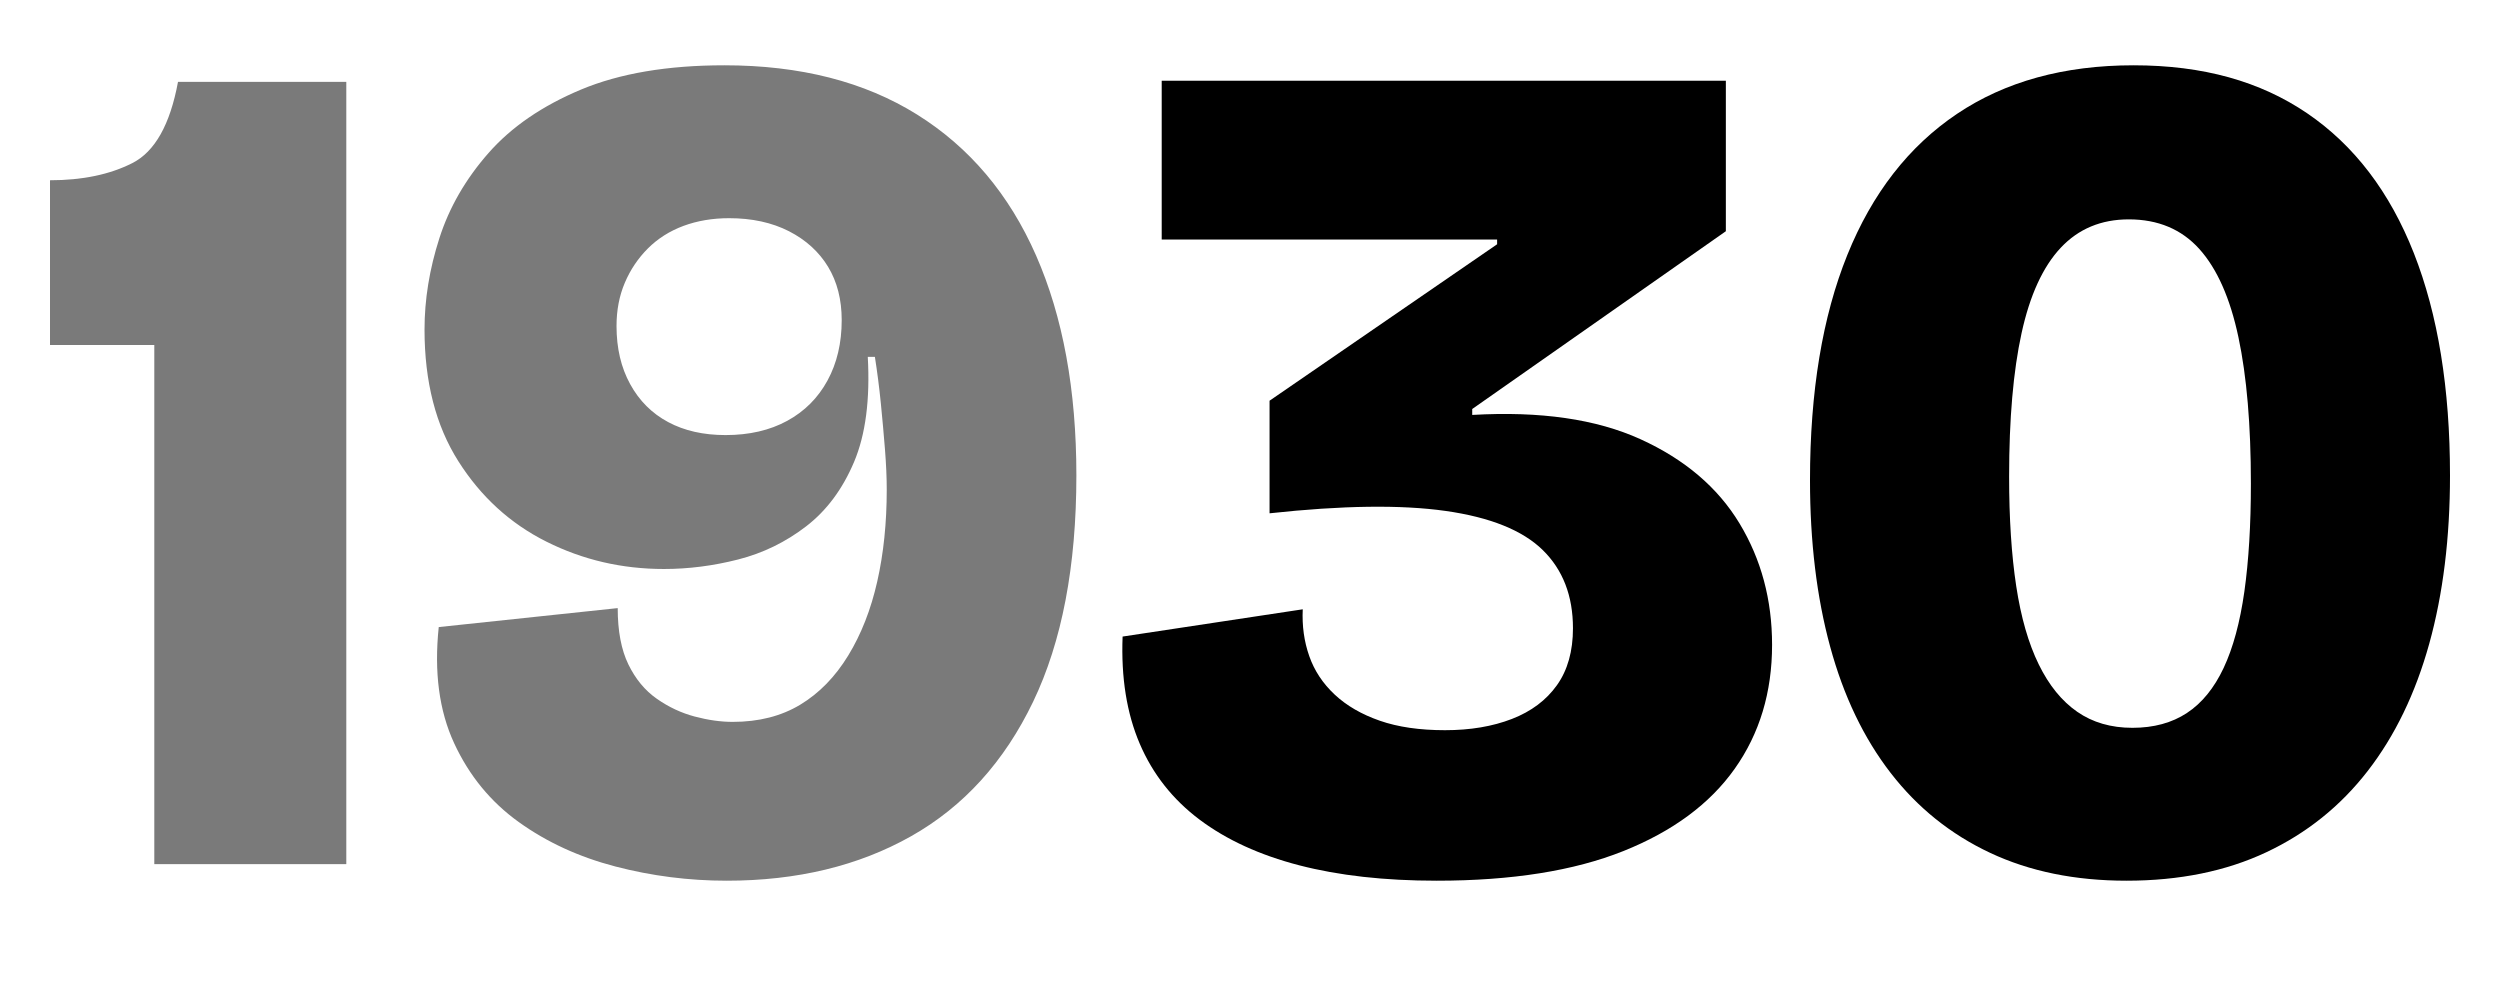 <?xml version="1.0" encoding="UTF-8"?>
<svg id="Livello_1" data-name="Livello 1" xmlns="http://www.w3.org/2000/svg" viewBox="0 0 675 265">
  <defs>
    <style>
      .cls-1 {
        fill: #7a7a7a;
      }
    </style>
  </defs>
  <path class="cls-1" d="M41.66,233.31V93.15H13.5v-44.48c8.75,0,16.16-1.55,22.24-4.64s10.19-10.4,12.32-21.92h45.44v211.2h-51.84Z"/>
  <path class="cls-1" d="M196.22,237.79c-10.24,0-20.27-1.28-30.08-3.84s-18.51-6.56-26.08-12c-7.58-5.44-13.39-12.53-17.44-21.28s-5.44-19.2-4.16-31.36l48.32-5.12c0,6.19.96,11.25,2.88,15.2s4.48,7.04,7.68,9.28,6.61,3.84,10.24,4.8c3.62.96,7.04,1.44,10.24,1.44,7.04,0,13.12-1.55,18.24-4.64,5.12-3.09,9.44-7.52,12.96-13.28,3.52-5.76,6.13-12.43,7.84-20s2.56-15.84,2.56-24.8c0-3.2-.16-6.83-.48-10.88-.32-4.05-.7-8.21-1.12-12.48-.43-4.27-.96-8.42-1.6-12.48h-1.92c.64,11.52-.59,20.96-3.68,28.32-3.1,7.36-7.42,13.18-12.96,17.44-5.55,4.27-11.68,7.25-18.4,8.96-6.72,1.71-13.39,2.56-20,2.56-11.31,0-21.87-2.45-31.68-7.36-9.82-4.9-17.76-12.16-23.84-21.76s-9.12-21.44-9.12-35.52c0-8.11,1.33-16.32,4-24.64,2.66-8.32,7.09-16,13.28-23.04,6.19-7.04,14.51-12.74,24.96-17.12,10.45-4.37,23.36-6.56,38.72-6.56,20.48,0,37.81,4.43,52,13.28,14.18,8.85,24.9,21.55,32.16,38.08,7.25,16.53,10.88,36.32,10.88,59.36,0,24.54-3.9,44.91-11.68,61.12-7.79,16.22-18.78,28.32-32.96,36.32-14.19,8-30.78,12-49.76,12h0ZM195.9,117.47c6.4,0,11.94-1.28,16.64-3.84,4.69-2.56,8.32-6.18,10.88-10.88,2.56-4.69,3.84-10.13,3.84-16.32,0-5.55-1.23-10.35-3.68-14.4-2.46-4.05-5.98-7.25-10.56-9.6-4.59-2.34-9.98-3.52-16.16-3.52-4.48,0-8.59.7-12.32,2.08-3.73,1.39-6.94,3.42-9.6,6.08s-4.75,5.76-6.24,9.28c-1.5,3.52-2.24,7.42-2.24,11.68,0,5.98,1.22,11.2,3.68,15.68,2.45,4.48,5.87,7.9,10.24,10.24,4.37,2.35,9.54,3.52,15.52,3.52h0Z"/>
  <path d="M387.9,237.79c-14.08,0-26.45-1.39-37.12-4.16-10.67-2.77-19.63-6.88-26.88-12.32s-12.64-12.27-16.16-20.48c-3.52-8.21-5.07-17.86-4.64-28.96l48.64-7.36c-.21,4.48.37,8.7,1.76,12.64,1.38,3.95,3.68,7.41,6.88,10.4s7.25,5.33,12.16,7.04c4.91,1.71,10.77,2.56,17.6,2.56s12.85-1.01,18.08-3.04c5.22-2.02,9.28-5.07,12.16-9.12s4.32-9.17,4.32-15.36c0-8.75-2.72-15.79-8.16-21.12s-14.19-8.85-26.24-10.56c-12.06-1.71-27.9-1.49-47.52.64v-30.4l61.44-42.24v-1.28h-90.56V21.79h152.32v40.64l-68.48,48v1.6c18.34-1.06,33.49,1.12,45.44,6.56,11.94,5.44,20.85,13.01,26.72,22.72s8.8,20.64,8.8,32.8c0,12.8-3.36,23.95-10.08,33.44-6.72,9.5-16.75,16.91-30.08,22.24-13.34,5.33-30.14,8-50.4,8h0Z"/>
  <path d="M574.14,237.79c-13.87,0-26.14-2.51-36.8-7.52-10.67-5.01-19.63-12.21-26.88-21.6-7.25-9.38-12.7-20.75-16.32-34.08-3.63-13.33-5.44-28.32-5.44-44.96,0-23.89,3.36-44.16,10.08-60.8,6.72-16.64,16.59-29.33,29.6-38.08,13.01-8.74,28.9-13.12,47.68-13.12s34.18,4.32,46.88,12.96c12.69,8.64,22.29,21.23,28.8,37.76,6.51,16.54,9.76,36.54,9.76,60,0,16.86-1.87,32-5.6,45.44s-9.28,24.91-16.64,34.4c-7.36,9.5-16.48,16.8-27.36,21.92-10.88,5.12-23.47,7.68-37.76,7.68ZM575.74,196.51c5.76,0,10.67-1.33,14.72-4,4.05-2.66,7.36-6.72,9.92-12.16s4.42-12.32,5.6-20.64c1.17-8.32,1.76-18.03,1.76-29.12,0-15.79-1.12-28.96-3.36-39.52-2.24-10.56-5.76-18.5-10.56-23.84-4.8-5.33-11.15-8-19.04-8-7.47,0-13.6,2.56-18.4,7.68s-8.32,12.8-10.56,23.04c-2.24,10.24-3.36,23.15-3.36,38.72,0,11.31.64,21.18,1.92,29.6,1.28,8.43,3.31,15.47,6.08,21.12,2.77,5.66,6.24,9.92,10.4,12.8s9.12,4.32,14.88,4.32h0Z"/>
</svg>